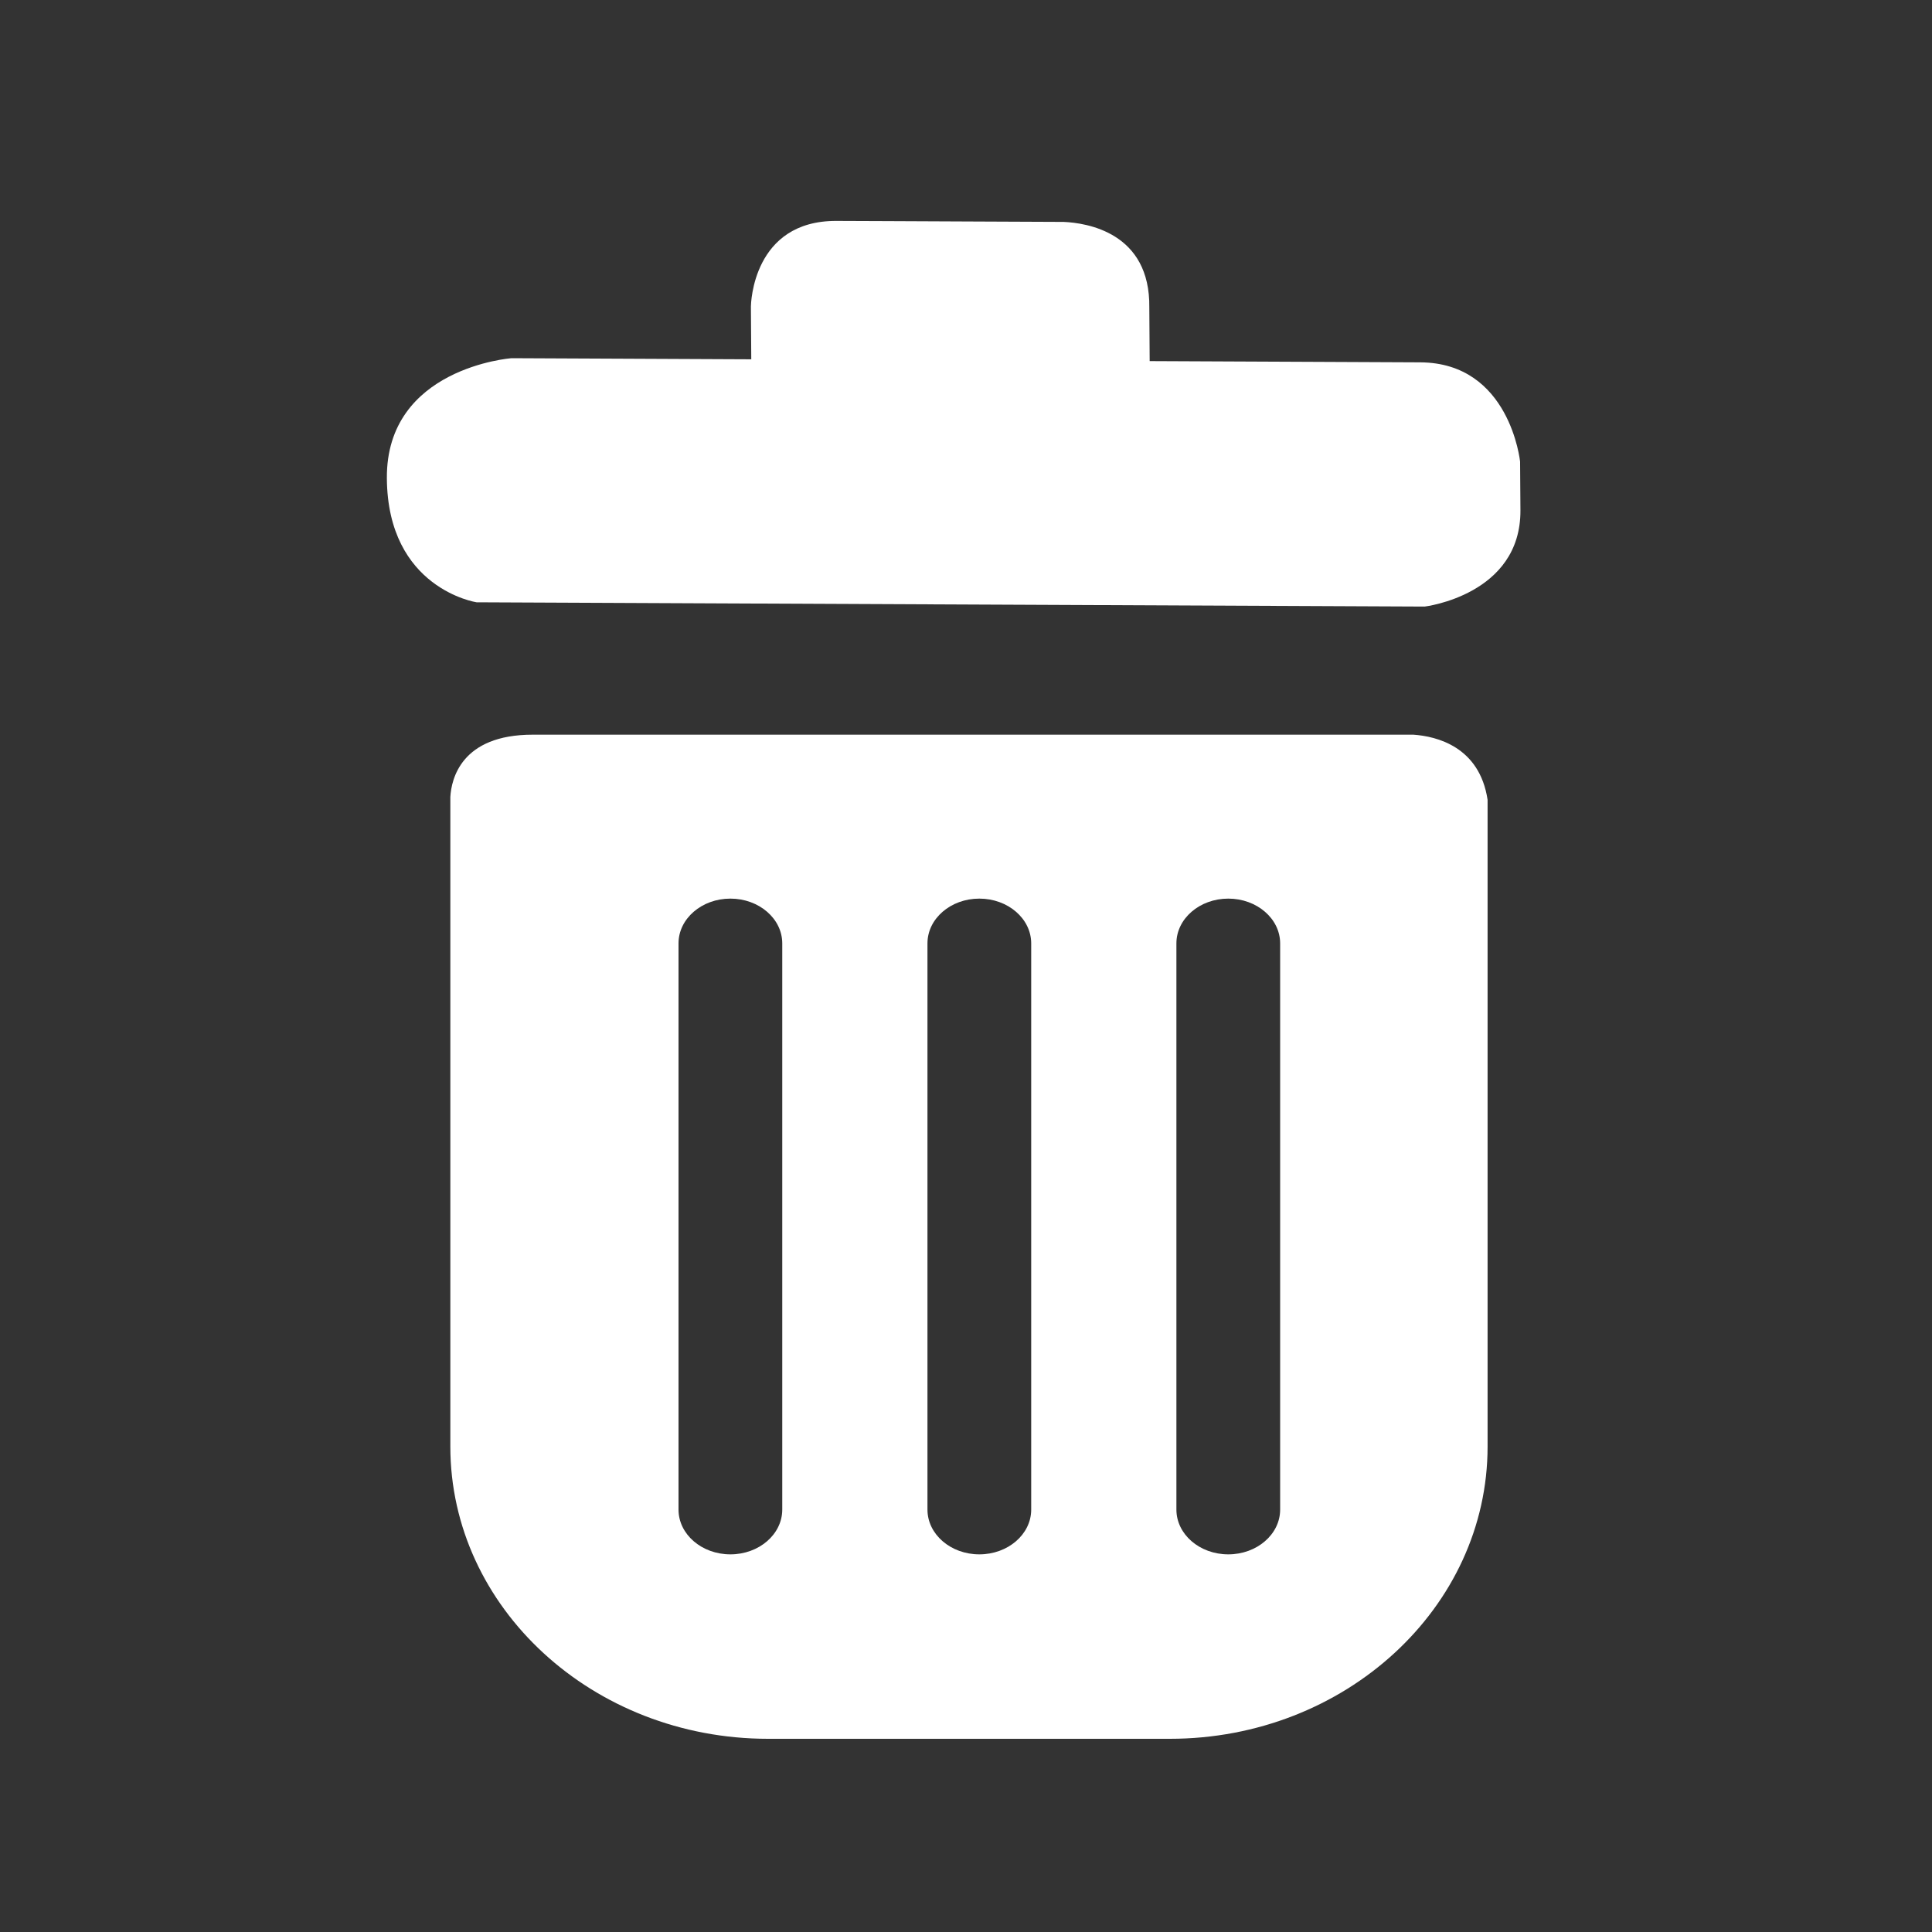 <svg width="75" height="75" viewBox="0 0 75 75" fill="none" xmlns="http://www.w3.org/2000/svg">
<rect x="0" y="0" width="75" height="75" fill="#333333" stroke="none"/>
<path fill-rule="evenodd" clip-rule="evenodd" d="M54.866 28.52H20.679C17.892 28.52 17.521 30.258 17.482 30.939V56.154C17.482 62.41 23.015 67.5 29.816 67.5H45.414C52.215 67.5 57.748 62.41 57.748 56.154V31.049C57.438 28.986 55.767 28.582 54.866 28.52ZM49.695 58.602C49.695 59.562 48.793 60.34 47.682 60.34C46.57 60.34 45.668 59.562 45.668 58.602V36.622C45.668 35.662 46.57 34.884 47.682 34.884C48.793 34.884 49.695 35.663 49.695 36.622V58.602ZM40.031 58.602C40.031 59.562 39.129 60.34 38.017 60.34C36.906 60.34 36.004 59.562 36.004 58.602V36.622C36.004 35.662 36.906 34.884 38.017 34.884C39.129 34.884 40.031 35.663 40.031 36.622V58.602ZM30.367 58.602C30.367 59.562 29.465 60.34 28.354 60.34C27.242 60.34 26.34 59.562 26.34 58.602V36.622C26.34 35.662 27.242 34.884 28.354 34.884C29.465 34.884 30.367 35.663 30.367 36.622V58.602ZM59.009 17.918C59.009 17.918 58.619 14.083 55.132 14.066L44.63 14.018L44.616 11.941C44.657 9.019 42.179 8.652 41.284 8.614L40.972 8.613C40.971 8.614 40.965 8.613 40.965 8.613C40.965 8.613 39.464 8.607 37.565 8.598L34.49 8.584C33.782 8.581 33.094 8.578 32.472 8.576C29.225 8.562 29.152 11.787 29.15 11.898L29.164 13.948L19.853 13.905C19.853 13.906 14.988 14.271 15.018 18.565C15.047 22.859 18.501 23.381 18.501 23.381L55.306 23.547C55.31 23.546 59.045 23.098 59.023 19.805C59 16.508 59.009 17.918 59.009 17.918Z" fill="white"/>
</svg>
